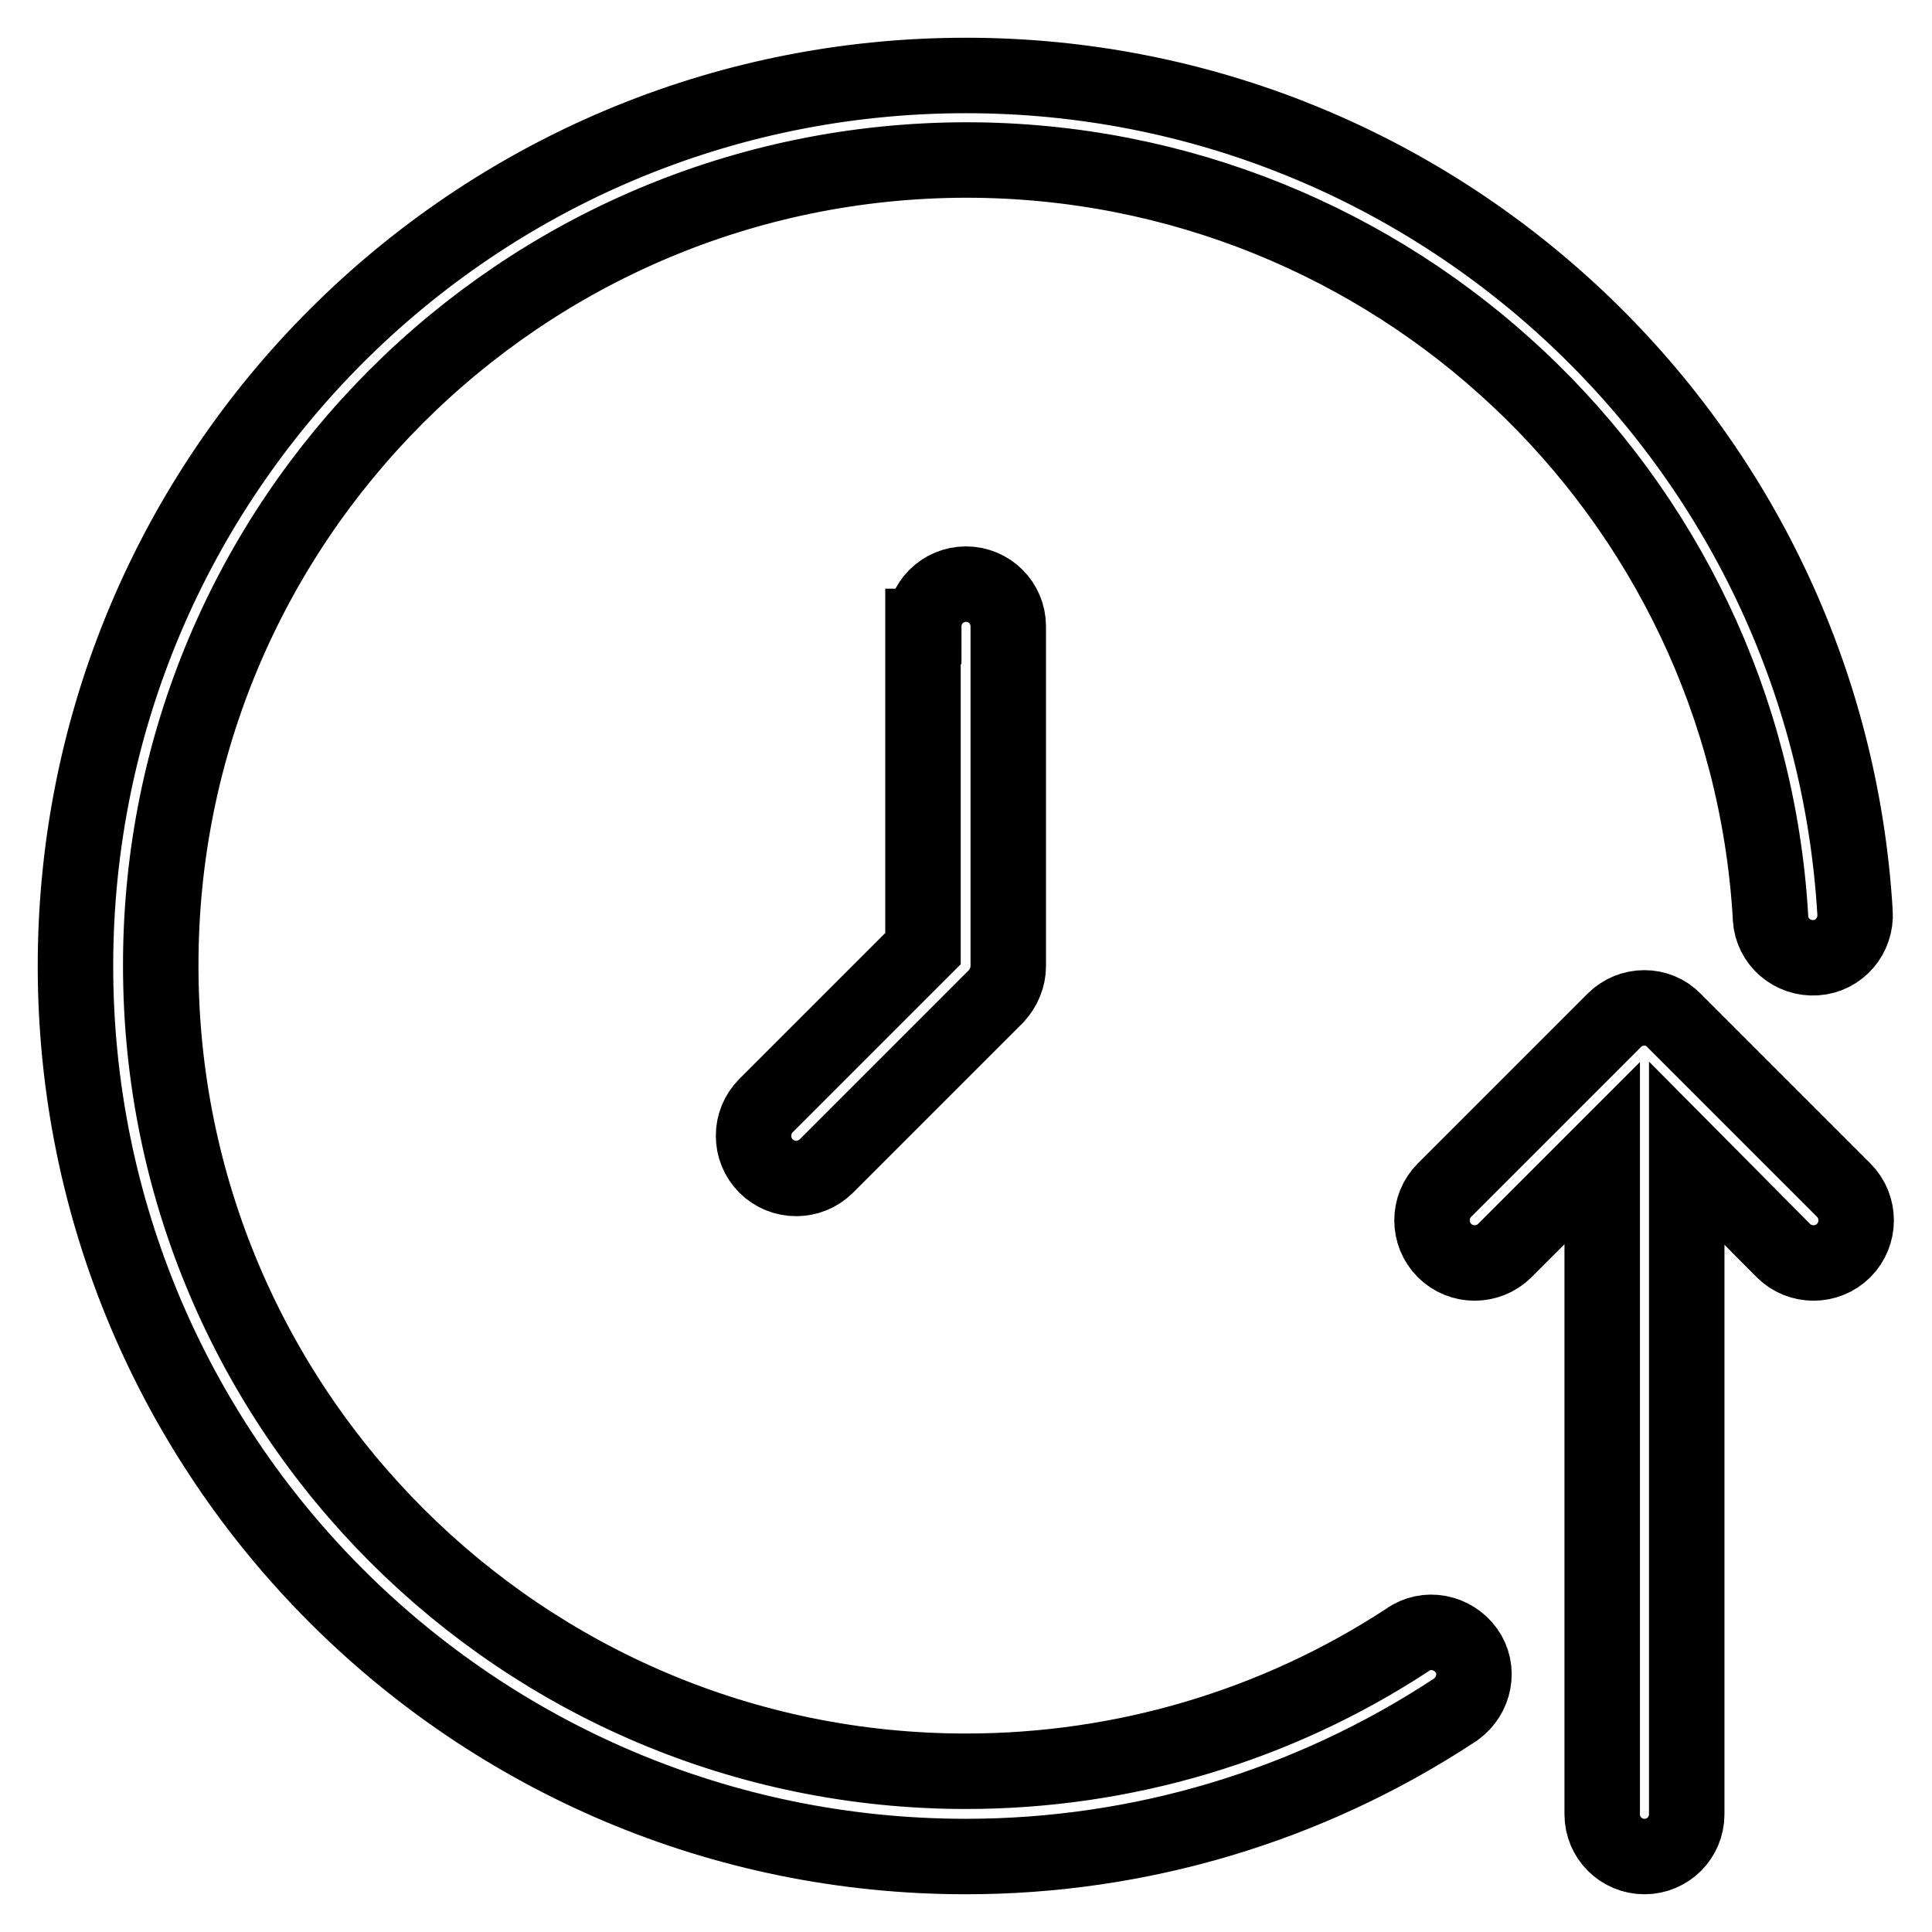 <?xml version="1.0" encoding="utf-8"?>
<!-- Svg Vector Icons : http://www.onlinewebfonts.com/icon -->
<!DOCTYPE svg PUBLIC "-//W3C//DTD SVG 1.1//EN" "http://www.w3.org/Graphics/SVG/1.1/DTD/svg11.dtd">
<svg version="1.1" xmlns="http://www.w3.org/2000/svg" xmlns:xlink="http://www.w3.org/1999/xlink" x="0px" y="0px" viewBox="0 0 256 256" enable-background="new 0 0 256 256" xml:space="preserve">
<g> <path stroke-width="10" fill-opacity="0" stroke="#000000"  d="M223.5,152.8v87.6c0,3.1-2.5,5.6-5.6,5.6c-3.1,0-5.6-2.5-5.6-5.6c0,0,0,0,0,0v-87.6l-12.9,12.9 c-2.2,2.2-5.8,2.2-8,0c-2.2-2.2-2.2-5.8,0-8l22.5-22.5c2.2-2.2,5.8-2.2,7.9,0c0,0,0,0,0,0l22.5,22.5c2.2,2.2,2.2,5.8,0,8 c-2.2,2.2-5.8,2.2-8,0L223.5,152.8z M245.8,120.9c0.2,3.1-2.1,5.8-5.2,6c-3.1,0.2-5.8-2.1-6-5.2c0-0.1,0-0.1,0-0.2 c-3.3-56.2-50-100.3-106.6-100.3C69,21.3,21.2,69.1,21.3,128c0,58.9,47.8,106.7,106.7,106.7c20.8,0,41.1-6,58.5-17.4 c2.5-1.8,6-1.1,7.8,1.4c1.8,2.5,1.1,6-1.4,7.8c-0.1,0.1-0.2,0.1-0.3,0.2C173.4,239.3,151,246,128,246c-65.2,0-118-52.8-118-118 S62.8,10,128,10C190.5,10,242.1,58.8,245.8,120.9L245.8,120.9z M122.4,83c0-3.1,2.5-5.6,5.6-5.6c3.1,0,5.6,2.5,5.6,5.6c0,0,0,0,0,0 v45c0,1.5-0.6,2.9-1.6,4l-22.5,22.5c-2.2,2.2-5.8,2.2-8,0c-2.2-2.2-2.2-5.8,0-8l20.8-20.8V83z"/></g>
</svg>